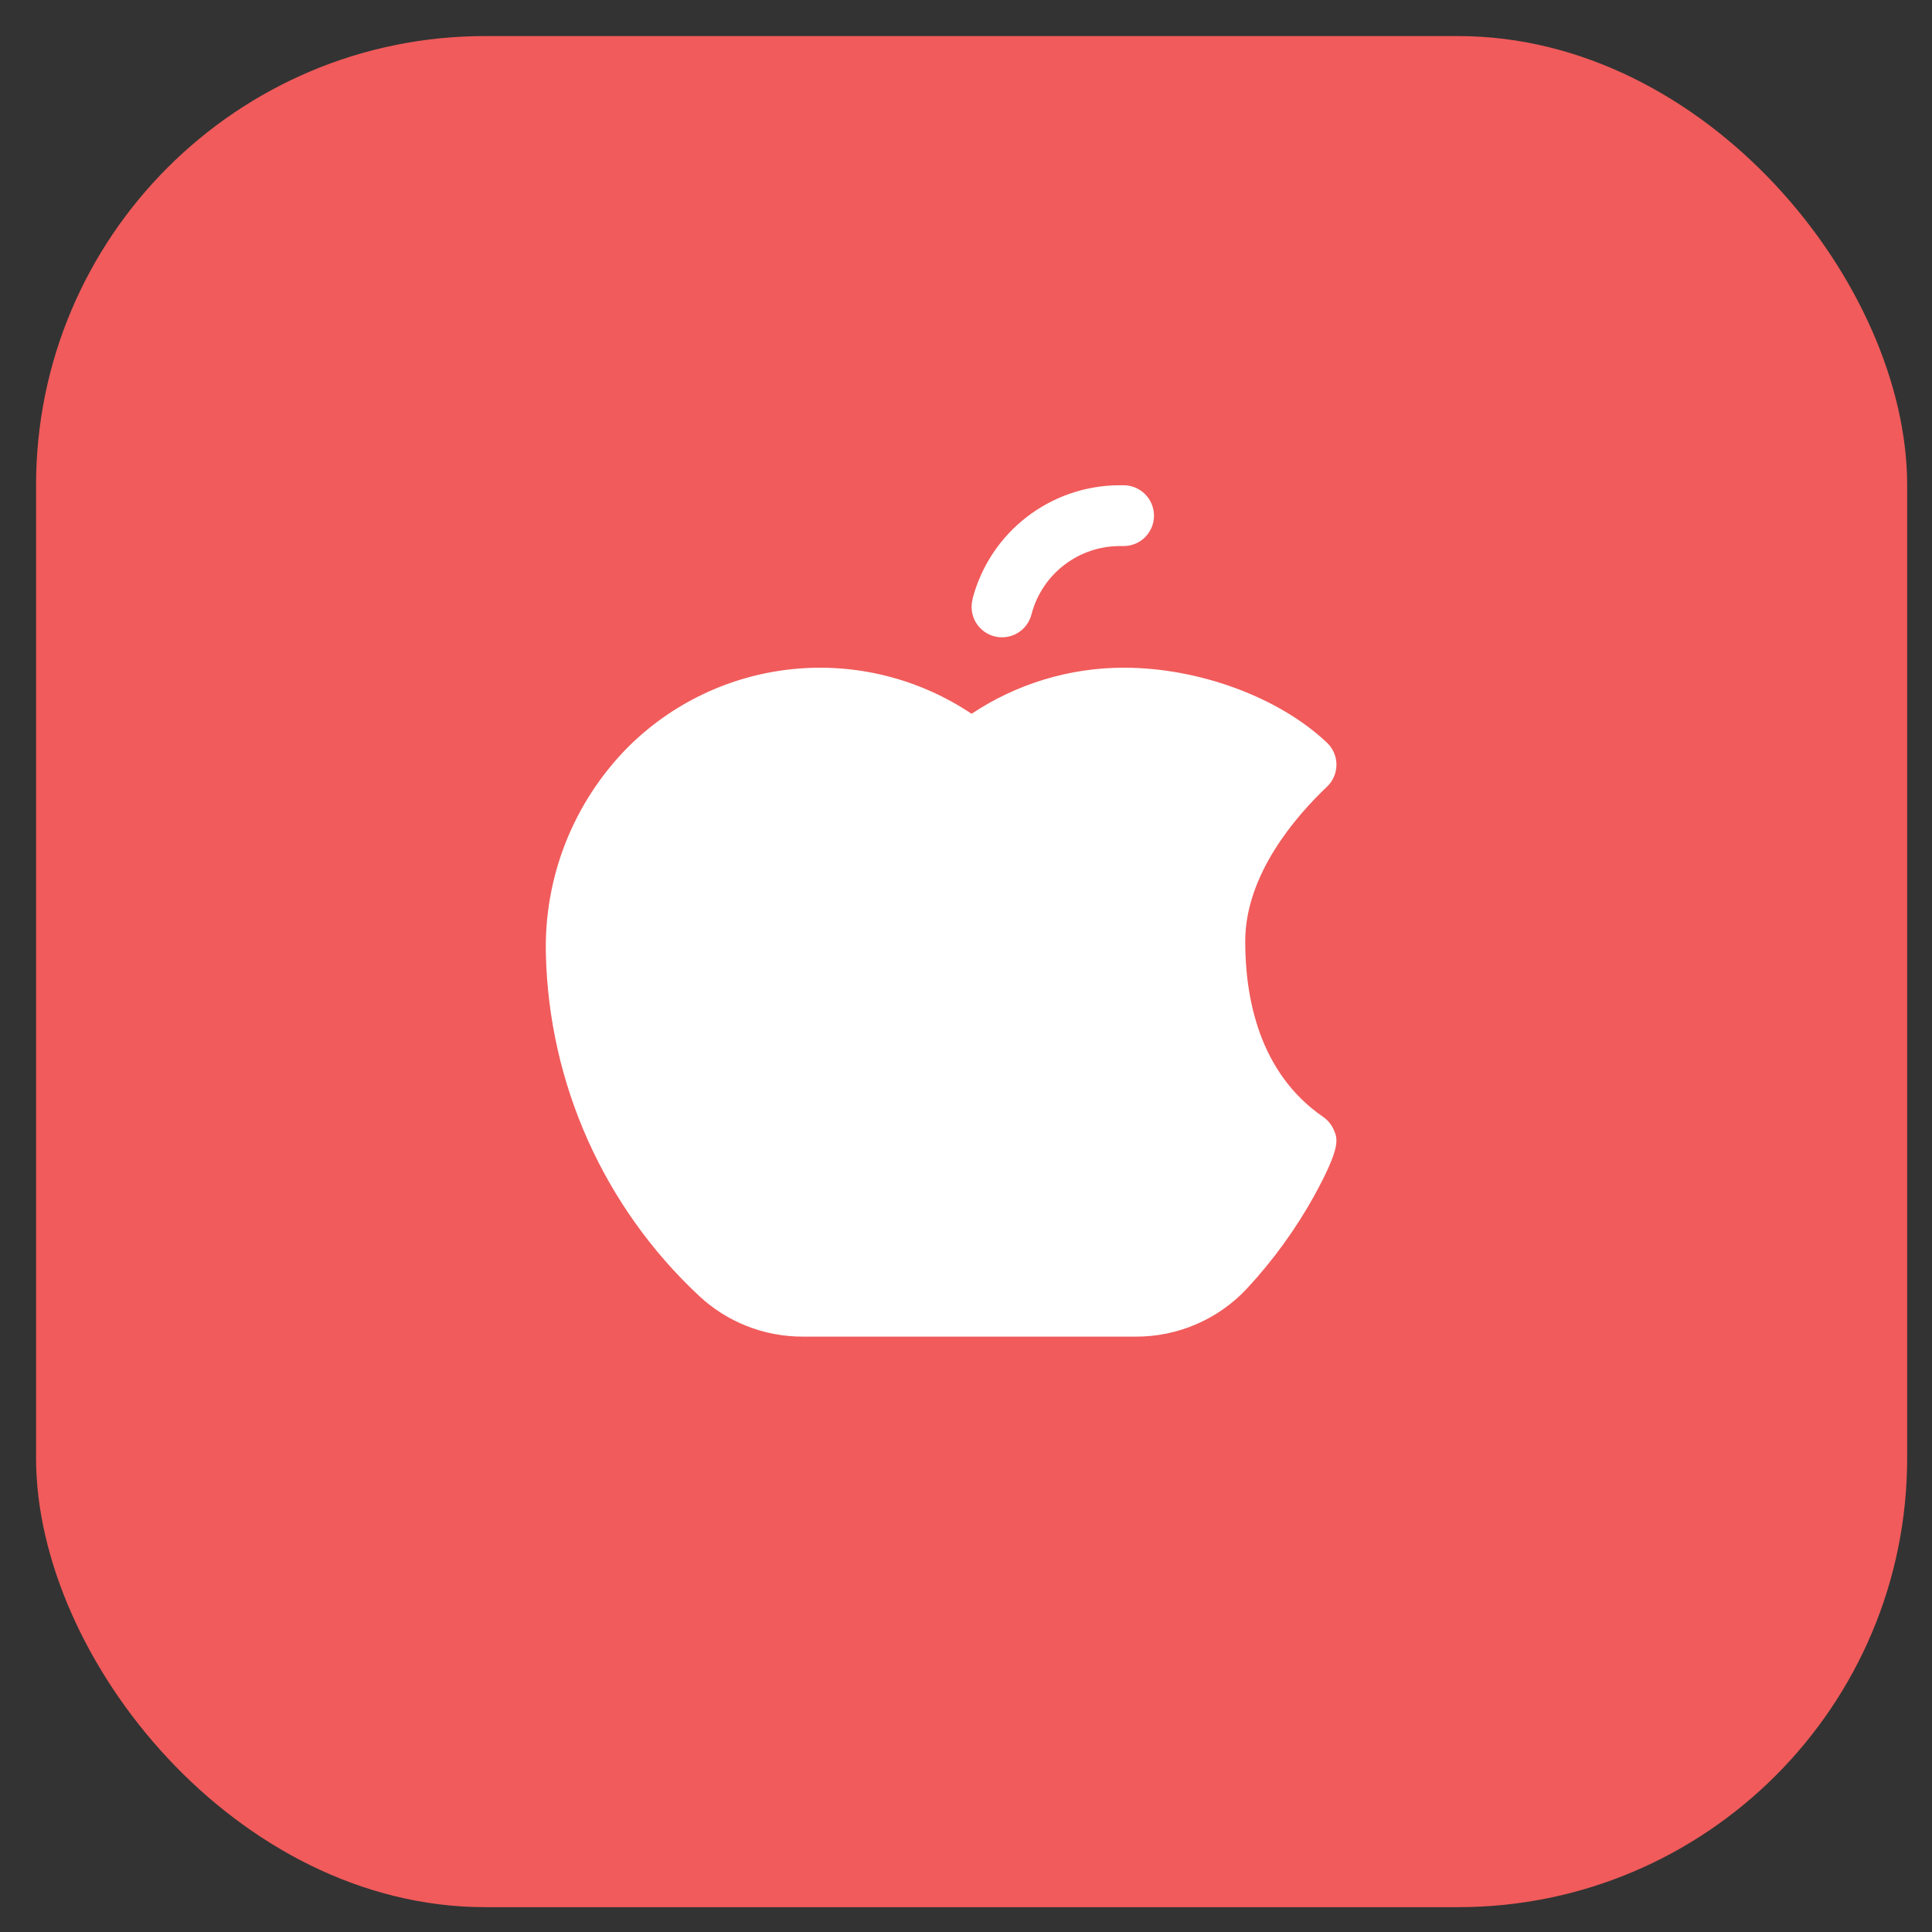 <svg width="42" height="42" viewBox="0 0 42 42" fill="none" xmlns="http://www.w3.org/2000/svg">
<rect x="0" y="0" width="42" height="42" fill="#333333" stroke="none"/>
<rect x="0.784" y="0.784" width="40.676" height="40.676" rx="9.762" fill="#F15B5B"/>
<g clip-path="url(#clip0_290_975)">
<path d="M21.14 13.028C21.323 12.318 21.738 11.689 22.318 11.241C22.898 10.792 23.61 10.549 24.343 10.549H24.426C24.601 10.549 24.77 10.619 24.893 10.743C25.017 10.867 25.087 11.035 25.087 11.21C25.087 11.386 25.017 11.554 24.893 11.678C24.77 11.802 24.601 11.871 24.426 11.871H24.343C23.904 11.871 23.477 12.017 23.129 12.287C22.781 12.556 22.533 12.933 22.423 13.358C22.379 13.528 22.27 13.674 22.119 13.763C21.968 13.852 21.788 13.877 21.618 13.834C21.448 13.79 21.302 13.68 21.213 13.529C21.124 13.378 21.099 13.198 21.143 13.028H21.14ZM28.995 24.561C28.945 24.448 28.865 24.351 28.764 24.28C27.362 23.317 27.07 21.674 27.07 20.464C27.07 19.004 28.183 17.733 28.846 17.104C28.912 17.042 28.964 16.968 28.999 16.885C29.035 16.802 29.053 16.714 29.053 16.624C29.053 16.534 29.035 16.445 28.999 16.362C28.964 16.28 28.912 16.206 28.846 16.144C27.799 15.155 26.064 14.515 24.426 14.515C23.25 14.516 22.1 14.865 21.121 15.517C19.979 14.752 18.607 14.408 17.239 14.545C15.871 14.682 14.594 15.291 13.626 16.268C13.048 16.859 12.595 17.559 12.292 18.328C11.99 19.097 11.846 19.919 11.867 20.745C11.9 22.139 12.21 23.513 12.779 24.786C13.349 26.059 14.166 27.205 15.184 28.159C15.797 28.738 16.609 29.059 17.452 29.057H24.696C25.147 29.058 25.593 28.966 26.007 28.787C26.421 28.609 26.794 28.347 27.102 28.018C27.674 27.403 28.168 26.721 28.575 25.986C29.154 24.926 29.08 24.76 28.995 24.561Z" fill="white"/>
</g>
<defs>
<clipPath id="clip0_290_975">
<rect width="21.151" height="21.151" fill="white" transform="translate(10.546 10.546)"/>
</clipPath>
</defs>
</svg>
